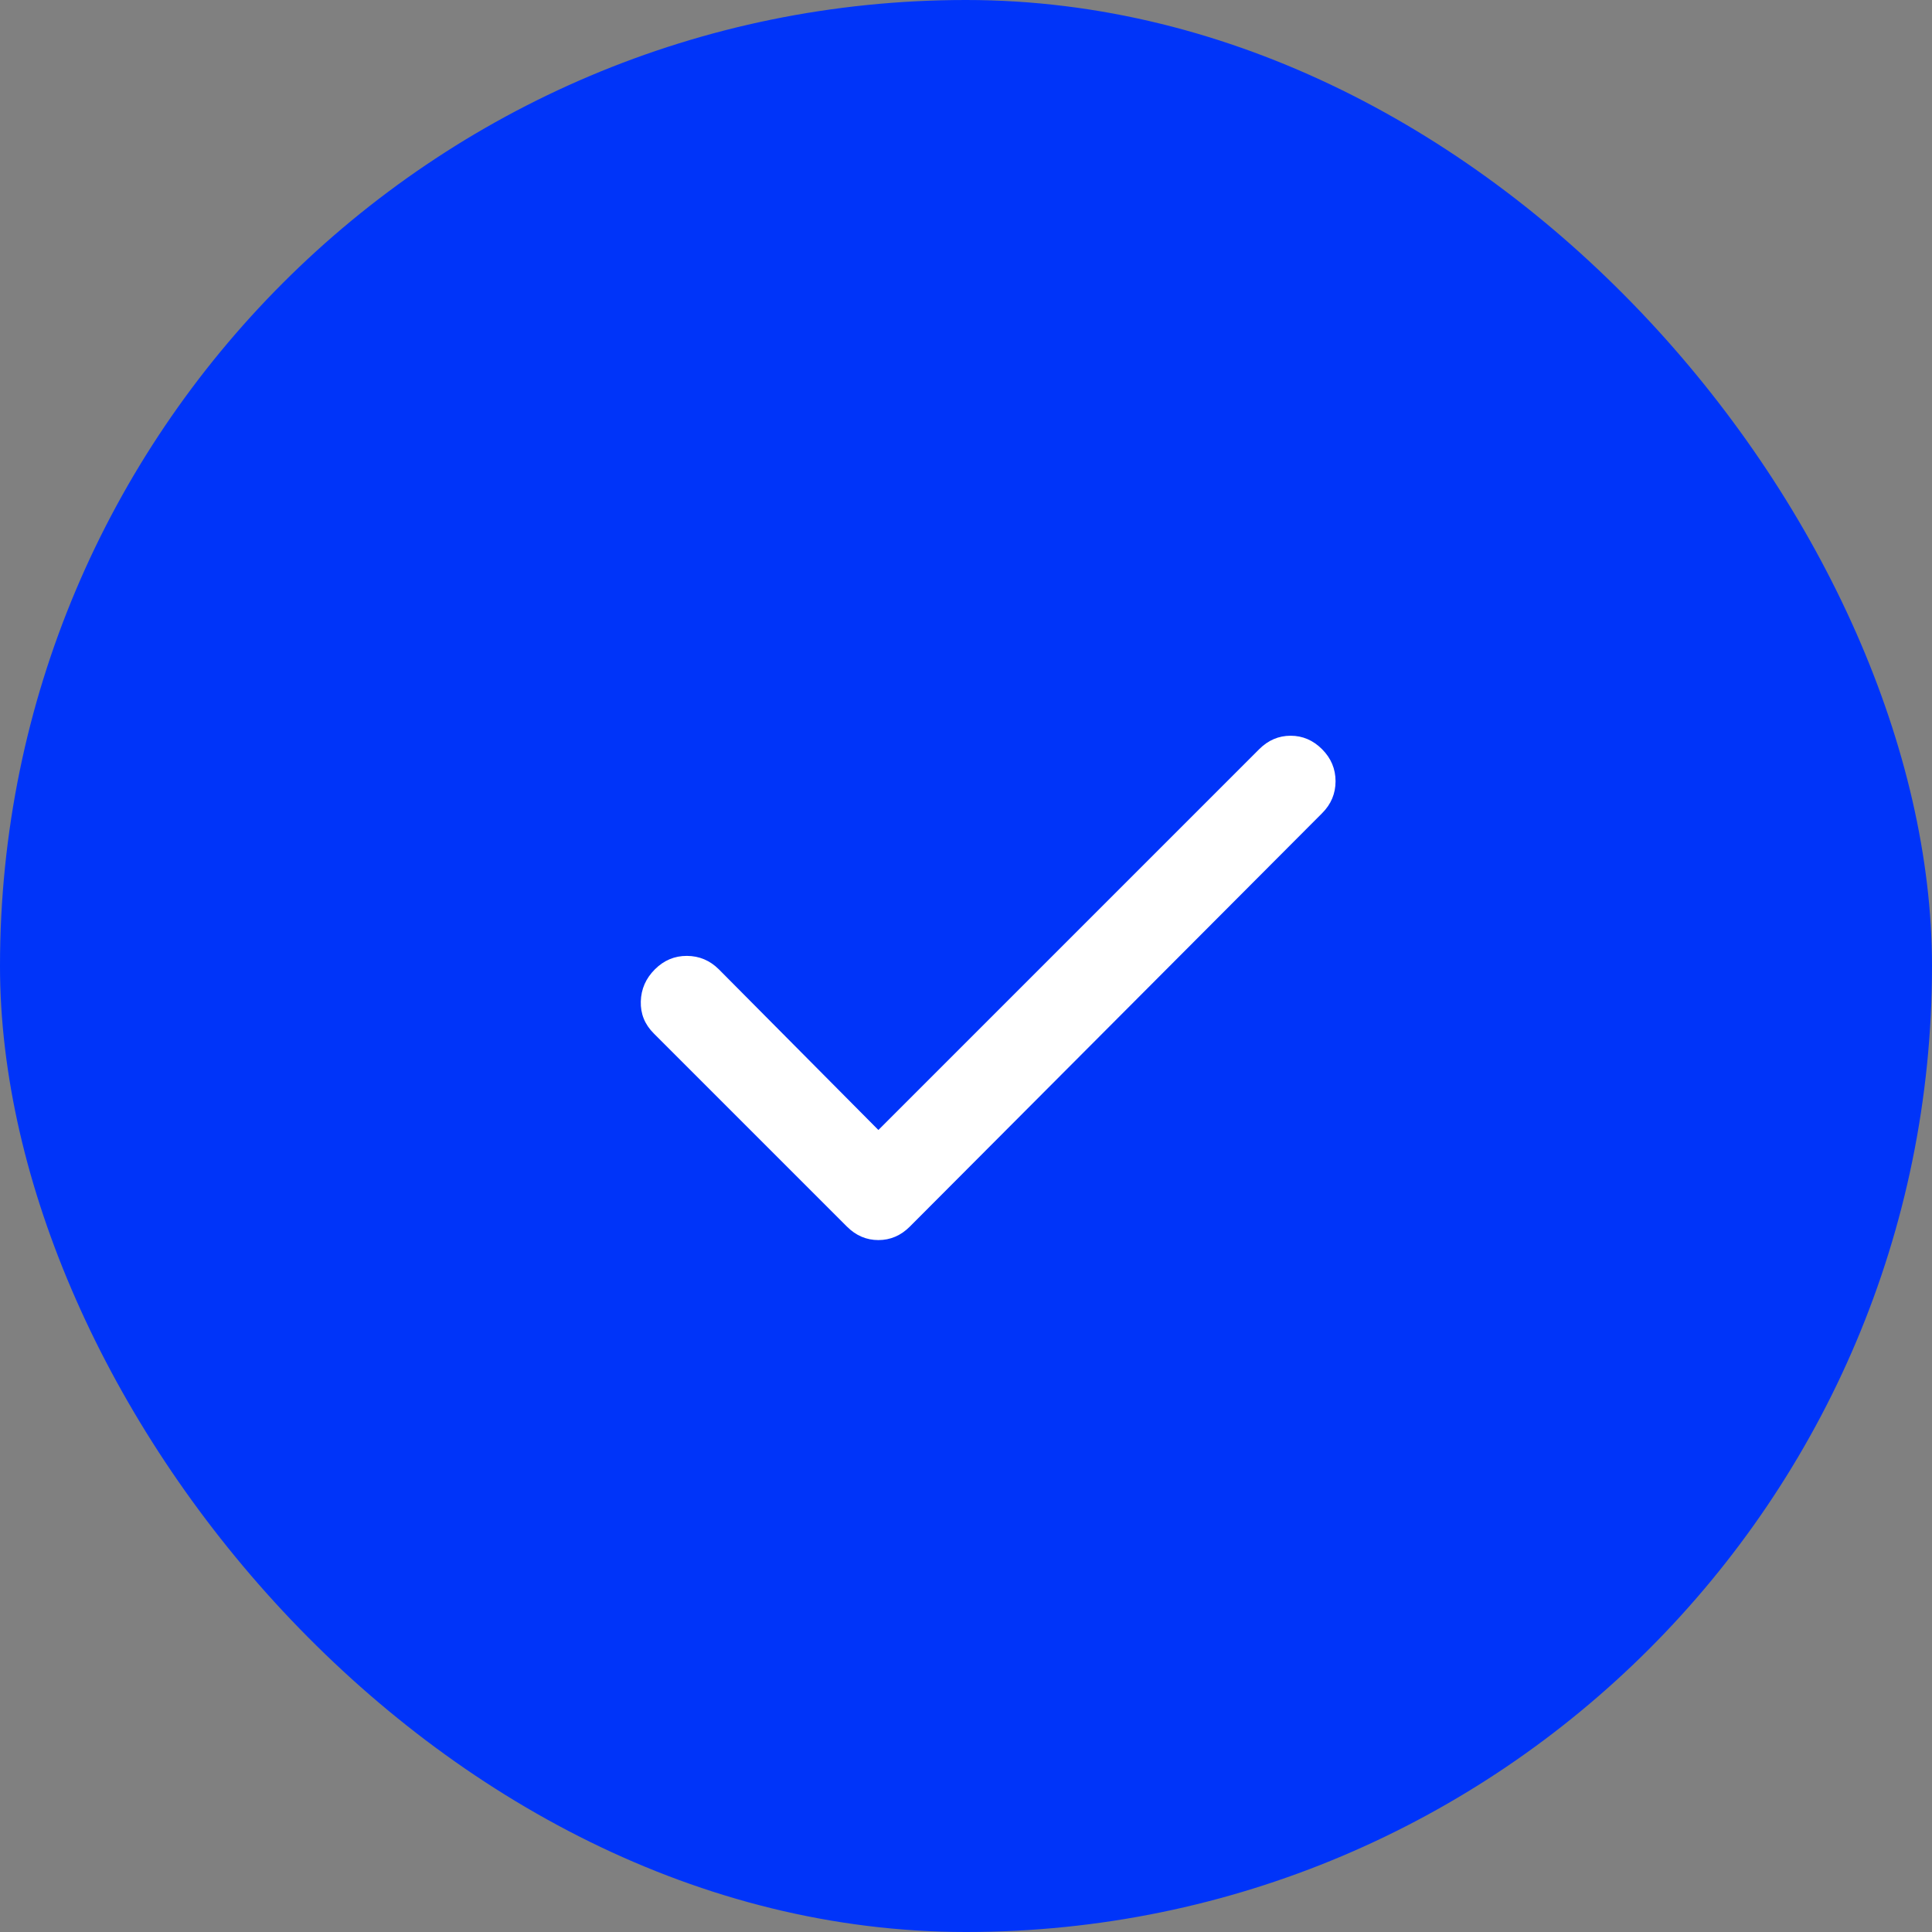 <?xml version="1.0" encoding="UTF-8"?> <svg xmlns="http://www.w3.org/2000/svg" width="43" height="43" viewBox="0 0 43 43" fill="none"><rect x="0" y="0" width="43" height="43" fill="#808080" stroke="none"/><rect width="43" height="43" rx="21.5" fill="#0034F9"></rect><path d="M19.55 25.15L28.025 16.675C28.225 16.475 28.458 16.375 28.725 16.375C28.992 16.375 29.225 16.475 29.425 16.675C29.625 16.875 29.725 17.113 29.725 17.388C29.725 17.663 29.625 17.901 29.425 18.1L20.25 27.3C20.05 27.5 19.817 27.6 19.55 27.6C19.283 27.6 19.05 27.5 18.85 27.3L14.55 23C14.35 22.8 14.254 22.563 14.262 22.288C14.27 22.013 14.374 21.776 14.575 21.575C14.776 21.374 15.013 21.274 15.288 21.275C15.563 21.276 15.8 21.376 16 21.575L19.55 25.15Z" fill="white"></path></svg> 